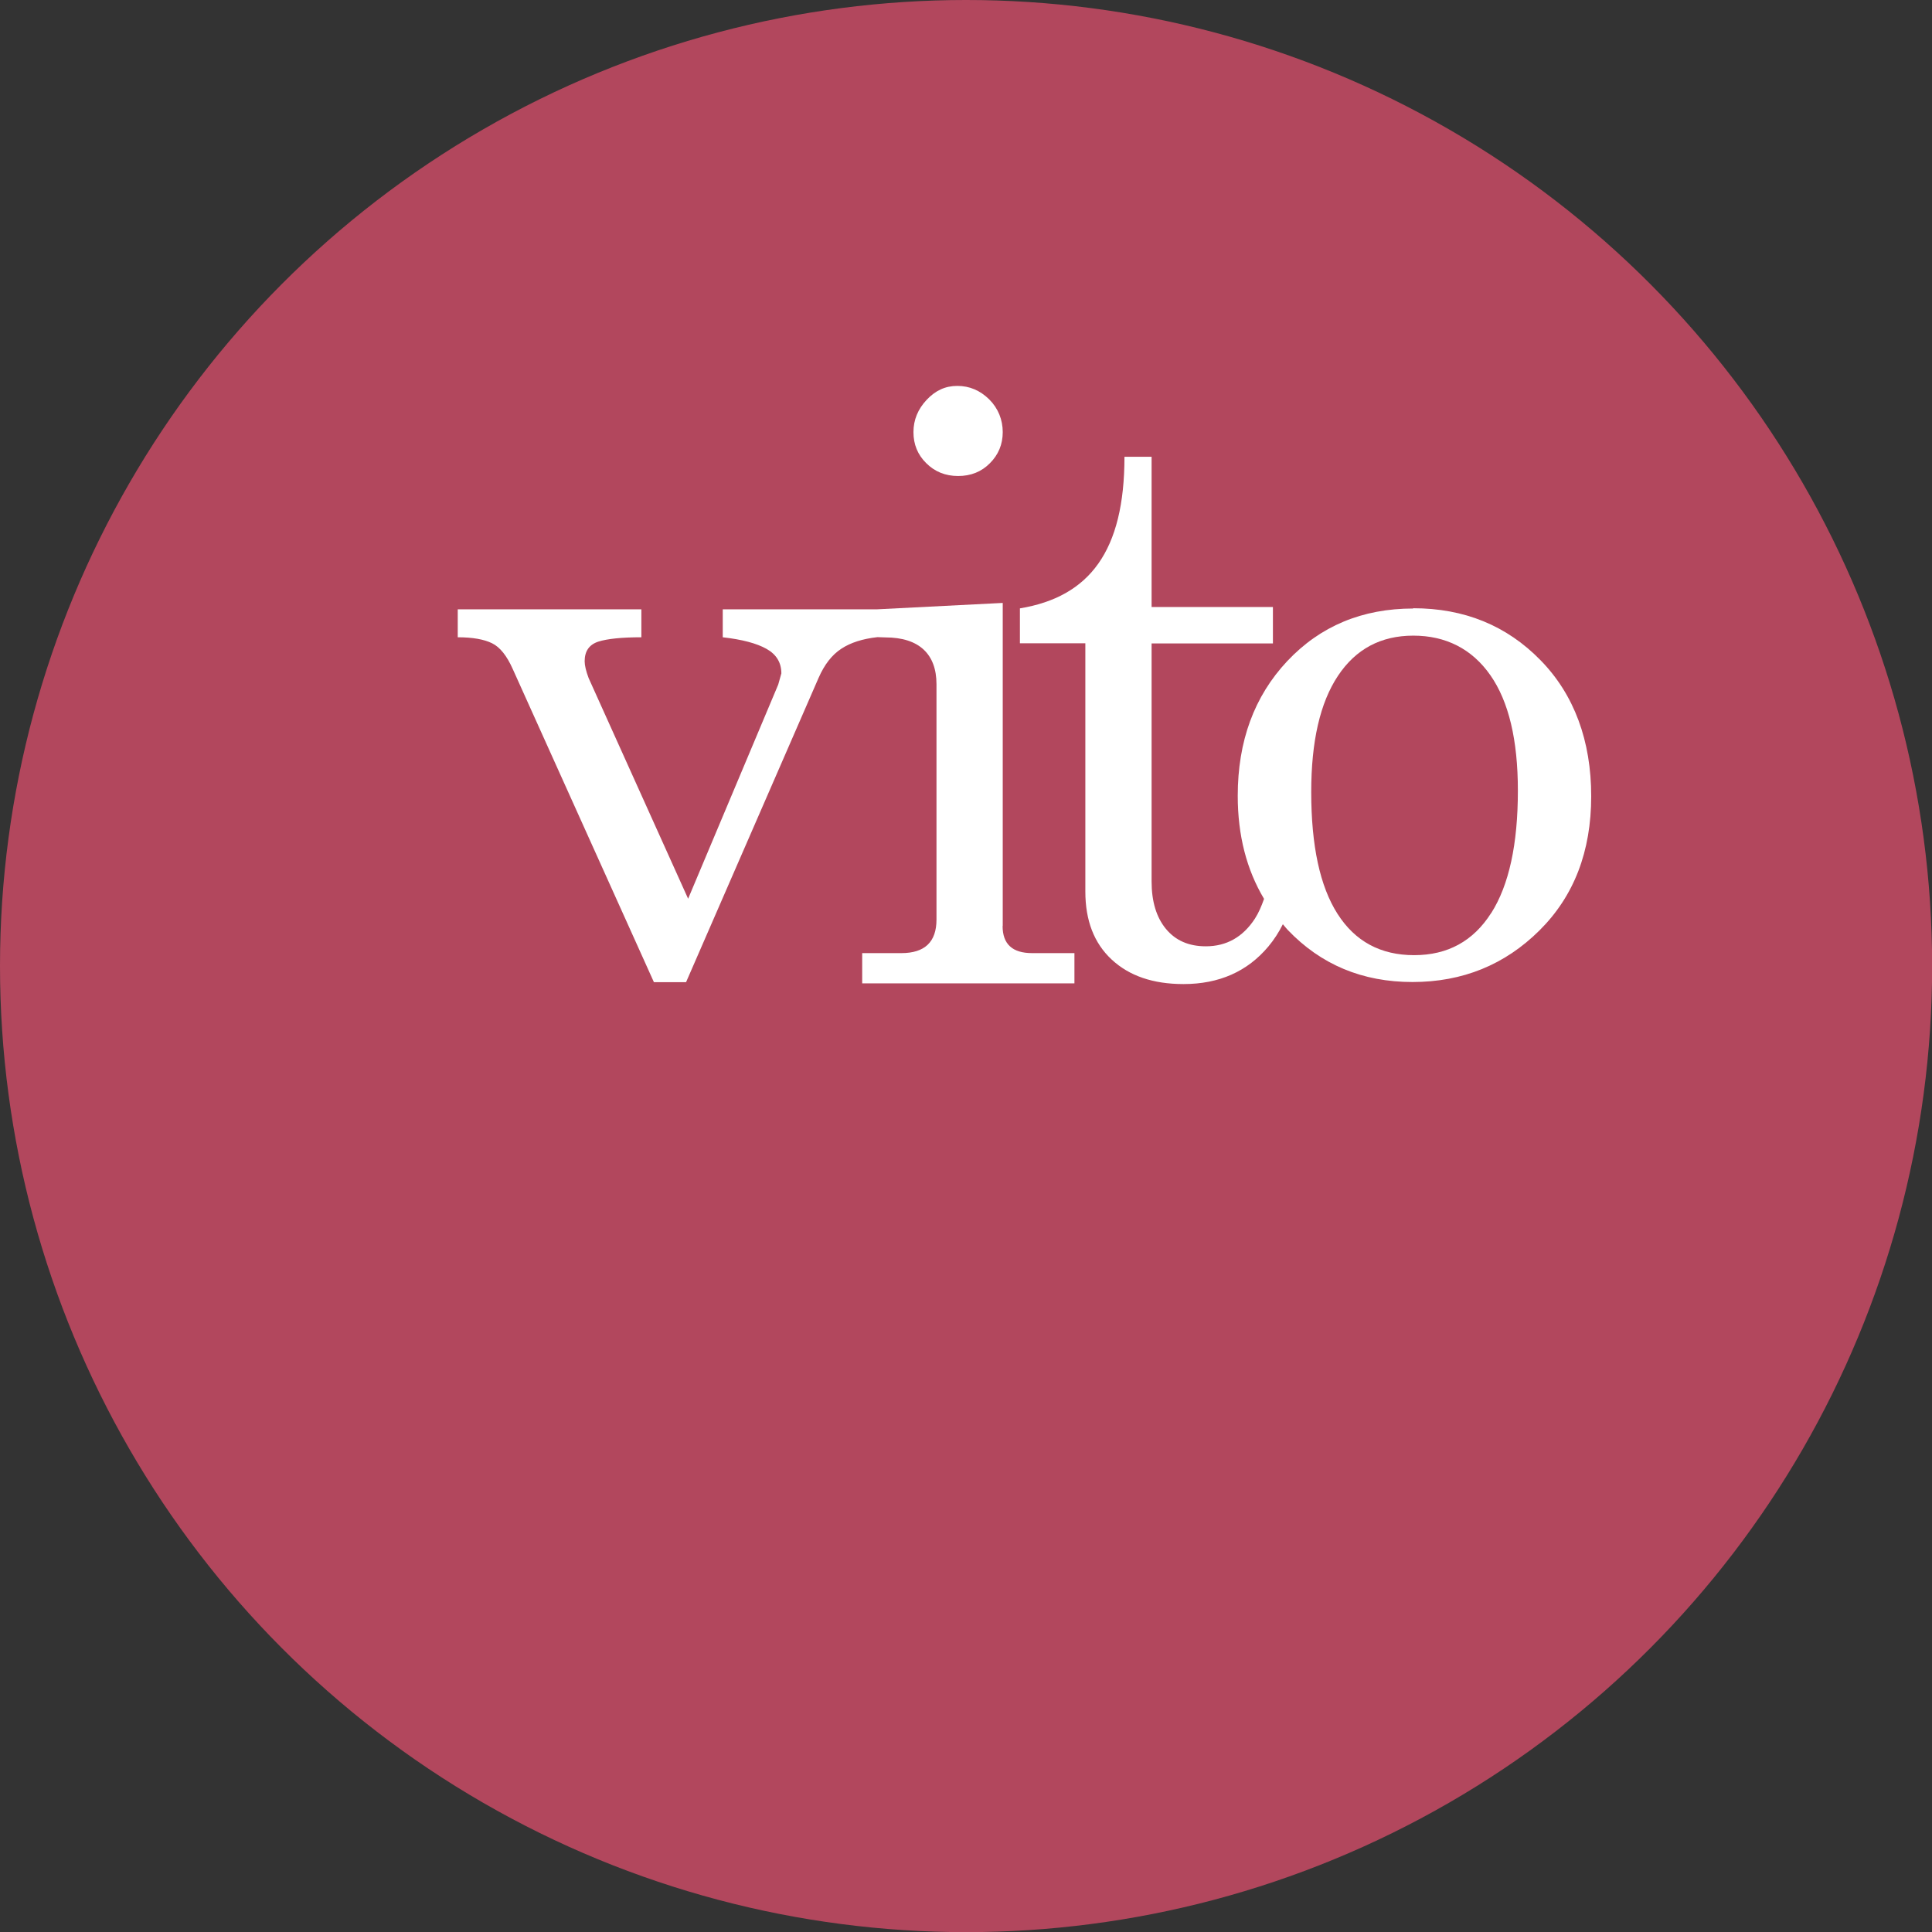 <?xml version="1.0" encoding="UTF-8"?>
<svg id="Logo" xmlns="http://www.w3.org/2000/svg" version="1.1" xmlns:xlink="http://www.w3.org/1999/xlink" viewBox="0 0 141.73 141.73">
  <rect x="0" y="0" width="141.73" height="141.73" fill="#333333" stroke="none"/>
  <!-- Generator: Adobe Illustrator 29.8.1, SVG Export Plug-In . SVG Version: 2.1.1 Build 2)  -->
  <defs>
    <style>
      .st0 {
        fill: #fff;
      }

      .st1 {
        fill: none;
      }

      .st2 {
        clip-path: url(#clippath);
      }

      .st3 {
        fill: #b2475d;
      }
    </style>
    <clipPath id="clippath">
      <rect class="st1" x="33.59" y="28.31" width="97.11" height="43.89"/>
    </clipPath>
  </defs>
  <circle class="st3" cx="70.87" cy="70.87" r="70.87"/>
  <g class="st2">
    <g>
      <path class="st0" d="M73.56,67.94v-23.71l-9.23.47h-11.31v2.05c1.41.16,2.48.44,3.21.85s1.09,1.01,1.09,1.8l-.23.82-6.61,15.71-7.3-16.19c-.19-.51-.29-.92-.29-1.23,0-.74.33-1.22,1-1.44.66-.21,1.72-.32,3.16-.32v-2.05h-13.47v2.05c1.09,0,1.93.15,2.52.44.59.29,1.09.93,1.52,1.9l10.35,22.96h2.36l9.72-22.32c.43-.98.98-1.69,1.67-2.14.68-.45,1.57-.73,2.65-.85l.58.02c2.5,0,3.75,1.25,3.75,3.43v17.27c0,1.64-.86,2.46-2.58,2.46h-2.87v2.22h15.57v-2.22h-3.1c-1.45,0-2.17-.66-2.17-1.99"/>
      <path class="st0" d="M70.28,34.92c.94,0,1.72-.31,2.34-.94.62-.62.94-1.38.94-2.28s-.33-1.74-.99-2.4c-.67-.66-1.45-.99-2.34-.99s-1.61.34-2.25,1.02-.97,1.47-.97,2.37.31,1.66.94,2.28c.62.62,1.4.94,2.34.94"/>
      <path class="st0" d="M103.68,44.64c-3.75,0-6.83,1.29-9.25,3.86-2.42,2.58-3.63,5.87-3.63,9.88,0,2.9.65,5.42,1.93,7.56-.19.54-.4,1.03-.67,1.45-.88,1.35-2.08,2.03-3.6,2.03-1.25,0-2.22-.42-2.93-1.28-.7-.85-1.05-2.01-1.05-3.48v-17.46h8.9v-2.67h-8.9v-11.02h-1.99c0,6.92-2.56,10.27-7.67,11.12v2.56h4.8v18.21c0,2.13.64,3.79,1.93,4.99s3.04,1.8,5.27,1.8c2.61,0,4.69-.92,6.23-2.76.41-.49.76-1.03,1.06-1.63.12.14.23.28.35.41,2.44,2.56,5.49,3.83,9.16,3.83s6.77-1.26,9.31-3.78,3.8-5.8,3.8-9.85-1.24-7.45-3.72-9.98c-2.48-2.54-5.59-3.81-9.34-3.81M109.39,66.98c-1.31,2.06-3.19,3.09-5.65,3.09s-4.33-1.01-5.62-3.03-1.93-5-1.93-8.94c0-3.71.65-6.55,1.96-8.52s3.15-2.95,5.53-2.95,4.3.97,5.65,2.9,2.02,4.75,2.02,8.47c0,3.93-.65,6.93-1.96,8.99"/>
    </g>
  </g>
</svg>